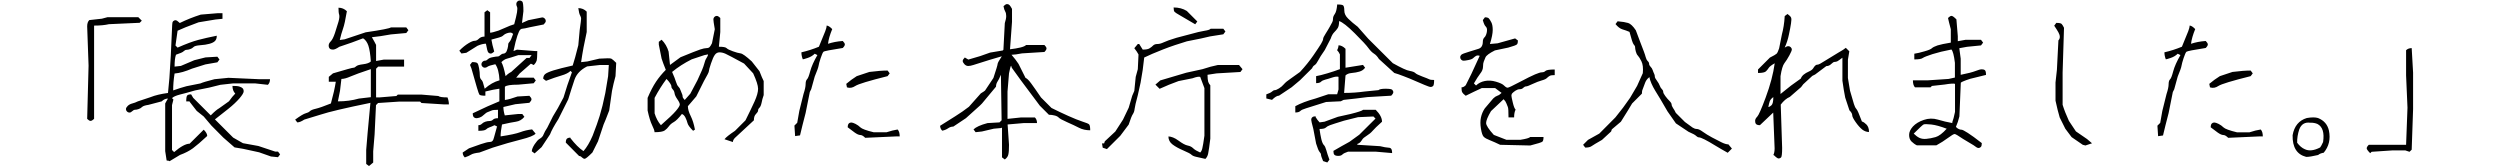 <svg xmlns="http://www.w3.org/2000/svg" width="250" height="16.632"><path d="M8.717 11.89l.14-5.327-.14-3.924c0-.28.07-.49.21-.63l1.26-.14.562-.15h3.08l.35.35-.21.21-3.08.14c-.38.09-.87.14-1.48.14v9.32c-.14.14-.26.21-.35.21-.1 0-.21-.07-.35-.21zm7.943 4.134l-.14-.91v-4.767c.094-.187.188-.35.28-.49-.232 0-.443.093-.63.28l-1.332.35c-.327.047-.537.118-.63.21-.094.095-.21.165-.35.21-.14.047-.258.07-.352.07-.093 0-.187.047-.28.14-.094.095-.186.14-.28.14-.094 0-.176-.034-.246-.103-.07-.07-.105-.152-.105-.246s.06-.2.175-.315c.117-.116.27-.198.456-.246.187-.046.374-.116.56-.21l1.263-.42c.46-.187 1.05-.327 1.75-.42l.14-1.473.14-2.243.14-3.08c0-.18.03-.31.1-.38s.15-.1.24-.1.23.1.42.28c.65-.32 1.35-.6 2.1-.84l1.68-.14h.49v.56l-.7.07-1.69.28c-1.03.38-1.73.66-2.1.84l-.21 1.48.21.21c.84-.37 1.53-.63 2.07-.77.53-.14 1.15-.28 1.85-.42 0 .24-.06.41-.18.53-.12.12-.3.21-.56.28s-.56.12-.91.14c-.35.03-.58.08-.67.18-.1.1-.21.17-.35.21-.14.05-.26.07-.35.07-.1 0-.19.05-.29.14-.09.1-.35.21-.77.35-.1.28-.14.68-.14 1.19l.63-.07 1.34-.57 1.12-.28 1.19-.07.21.28-.21.28-1.2.21-1.33.42c-.66.28-1.24.45-1.75.49-.1.61-.14 1.17-.14 1.69.51-.18.95-.32 1.33-.42l1.4-.28c.19-.09.65-.23 1.4-.42l1.4-.14 3.09.14H27c0 .24-.07.42-.21.56l-1.26-.14H23.3l-1.26.14-1.124.28-1.4.28c-.657.19-1.17.33-1.545.42-.37.1-.63.21-.77.35l.14.14-.14.56V15l.21.21c.33-.28.62-.49.88-.63s.48-.21.67-.21l1.41-1.402c.24.236.35.447.35.63-.6.56-1.08.97-1.43 1.23-.35.256-.78.48-1.29.665l-1.05.63c-.04-.043-.14-.07-.28-.07zm2.243-5.886h-.28c0-.327.034-.526.104-.596s.2-.105.385-.105l.21.35 1.752 1.752c.374-.38.654-.61.84-.71l.982-.7c.234-.33.444-.59.63-.77-.186-.19-.28-.45-.28-.77.328 0 .562.02.702.07.14.04.245.1.315.17s.104.17.104.31-.14.37-.42.7c-.28.32-.655.68-1.122 1.05s-.912.72-1.332 1.05l1.822 1.82.98.56 1.543.28 1.682.56h.28l.21.28-.21.28-.7-.07-1.192-.42-1.612-.35-.84-.14-1.123-.98-1.19-1.2-.772-.91-.7-.56-.76-.98zm18.18.14c-2.522.514-4.204.91-5.045 1.19l-1.612.492c-.28.186-.514.28-.7.28l-.21-.28c.514-.374.864-.584 1.05-.63.188-.047.328-.117.422-.21.093-.095.29-.176.596-.247.303-.07.805-.245 1.506-.526.233-.84.397-1.565.49-2.172h-.7v-.49l.42-.35c1.26-.374 1.938-.56 2.032-.56.093 0 .187-.048.28-.14.093-.095.327-.165.7-.21.375-.047.632-.14.772-.28-.047-.702-.13-1.228-.245-1.578-.12-.35-.3-.596-.53-.736l-1.12.42-1.26.43c-.28.19-.49.28-.63.28s-.25-.03-.32-.1-.11-.17-.11-.31.07-.28.21-.42c.14-.14.28-.42.42-.84.14-.42.25-.79.35-1.12.09-.32.11-.56.07-.7-.05-.14-.07-.37-.07-.7.33 0 .6.12.84.35-.14.84-.27 1.43-.39 1.76-.12.33-.22.7-.32 1.12l.49-.07 2.1-.7c1.58-.23 2.43-.4 2.52-.49h1.54l.21.28-.21.28-1.54.14c-.75.14-1.38.23-1.9.28.19.33.33.58.42.77V6.1l.77-.14h2.03v.7h-2.59l-.21.21v2.87h.35l1.68-.14.14-.14h2.38l1.68.14c.09.09.39.14.91.14.09.23.14.463.14.7h-.49l-2.25-.14-.14-.14h-2.1l-2.1.14-.21.21-.14 2.94-.14 1.68v1.123l-.42.35-.28-.21v-1.4l.14-1.683.28-3.01zm0-.56V6.913c-.98.327-1.66.572-2.032.735-.37.163-.67.245-.91.245L34 9.085l-.21 1.052c.747 0 1.448-.094 2.102-.28l1.192-.14zM49.73 12.66l-.28-.14c-.19.094-.352.164-.492.21-.14.047-.257.117-.35.21-.094.094-.352.14-.772.14v-.56c.14 0 .257-.046.35-.14.094-.093.21-.163.35-.21.14-.046.28-.07.42-.07.14 0 .258-.047.35-.14.094-.094.258-.14.492-.14v-.84c-.328 0-.538.022-.63.07-.094.046-.21.092-.35.14-.14.045-.28.14-.42.28-.142.14-.282.233-.42.28-.142.046-.258.07-.352.07-.094 0-.175-.036-.246-.105-.07-.07-.105-.2-.105-.386 1.074-.52 1.962-.92 2.663-1.2V8.87c-.374.047-.84.14-1.4.28v.42c-.33 0-.527-.034-.597-.104-.07-.07-.33-.946-.8-2.628L47 6.49l.21-.28c.28 0 .456.034.525.104.07.07.13.245.176.526.05.28.07.514.07.7s.05.328.14.422c.1.093.17.233.21.42.05.188.1.35.14.49.47-.42.96-.7 1.48-.84-.04-.747-.18-1.285-.42-1.61-.42.093-.68.174-.77.245-.09.07-.19.106-.28.106s-.17-.035-.24-.105c-.07-.07-.1-.15-.1-.244s.04-.175.11-.245.15-.11.25-.11.19-.05.28-.14c.1-.1.26-.17.49-.21.24-.05.4-.07.49-.07.1 0 .19-.05.28-.14.1-.09.19-.14.28-.14s.18-.04.25-.11.13-.2.18-.39c.05-.19.07-.33.07-.42 0-.1.05-.19.14-.28s.21-.35.35-.77c-.09-.1-.18-.14-.28-.14-.09 0-.21.02-.35.07s-.25.11-.35.21c-.09.09-.23.16-.42.21-.18.04-.44.11-.77.21.05.32.14.72.28 1.19-.14.14-.26.21-.35.21-.09 0-.17-.04-.24-.11s-.15-.37-.24-.88c-.23 0-.51.07-.84.21l-1.12.7-.49.07-.21-.28c.32-.33.63-.57.91-.74.28-.17.49-.25.63-.25s.28-.07.42-.21c.14-.14.33-.21.56-.21V1.23l.28-.21.28.21v2.04c.14 0 .42-.07.84-.21L51 2.57l.42-.142c.14-.514.234-.91.28-1.19s.048-.468 0-.562-.07-.186-.07-.28c0-.093.036-.175.105-.245.07-.07.15-.1.246-.1.09 0 .18.04.25.11s.11.39.11.95L52.2 2.3l.63-.28 1.4-.28c.09 0 .172.04.242.11s.106.15.106.247-.07.21-.21.35l-1.4.28c-.376.093-.61.14-.703.14s-.176.034-.246.103c-.07.07-.17.27-.28.596s-.25.84-.39 1.54l.35-.14 1.82.14h.21c0 .513-.03.84-.07.98-.05.14-.14.28-.28.42l-.29-.14-1.12.98-.35.42h1.75l.21.28-.21.28-1.55.14c-.75 0-1.19.07-1.33.21V10c.33-.047.75-.165 1.26-.35l1.19-.07c.14.14.21.255.21.35 0 .092-.07.21-.21.35l-1.4.14-1.2.28c0 .234.04.515.14.84l1.33-.14h.42l.21.28c-.23.28-.51.444-.84.49-.33.047-.79.14-1.4.28-.09.468-.14.865-.14 1.19.93-.14 1.59-.28 1.96-.42.37-.14.77-.235 1.19-.28l.35.42c-.14.186-.63.384-1.47.594s-1.78.48-2.81.808l-1.33.49c-.42.05-.7.12-.84.21s-.35.19-.63.28c-.14-.14-.21-.3-.21-.49l.63-.42 1.19-.42c.42-.14.7-.21.84-.21s.24-.03.31-.1.13-.2.17-.386c.05-.183.14-.533.29-1.05zm3.222-6.867l.21-.28h-1.33c-.562.186-.936.303-1.123.35-.19.046-.38.163-.57.35.14.234.28.7.42 1.402.18-.187.37-.327.56-.42l1.54-1.4h.28zm4.066 7.99c.467.606.91 1.05 1.33 1.33.328-.373.632-.886.913-1.54l.42-1.122c.19-.51.38-1.14.57-1.89l.28-1.26.28-1.68.07-1.12h-.91l-1.26.14c-.65.33-1.07.77-1.26 1.33-.19.56-.4 1.22-.63 1.97l-.98 1.96c-.42.66-.7 1.17-.84 1.54l-.84 1.27-.7.63-.28-.21c0-.18.1-.42.28-.7.19-.28.34-.45.46-.52s.21-.14.28-.21c.07-.07.13-.17.18-.31.05-.14.17-.35.35-.63l.56-1.12.5-.84.56-1.05c.23-.79.51-1.63.84-2.52l-.14-.14c-.19.19-.49.34-.91.46-.42.12-.94.3-1.54.53l-.28-.21c0-.18.06-.34.18-.45.12-.11.4-.24.84-.38.45-.14 1.09-.3 1.93-.49.14-.42.33-1.1.56-2.03l.14-1.54c.1-.65.14-1.03.14-1.12 0-.09-.03-.2-.1-.32-.07-.11-.13-.36-.18-.73.33 0 .61.12.84.35V3.2c-.23 1.028-.42 2.033-.56 3.014l.63-.07 1.19-.28c.71-.047 1.1-.047 1.2 0 .09.046.26.186.49.42l-.07 1.33c-.14.515-.26 1.005-.35 1.473l-.28 1.962c-.28.74-.47 1.21-.56 1.4l-.56 1.68-.56 1.12c-.42.42-.68.63-.77.63-.09 0-.19-.05-.28-.14-.09-.1-.19-.14-.28-.14l-1.33-1.34c0-.19.04-.32.11-.39.08-.07.2-.11.39-.11zm12.502-.843l-.21.14c-.327-.326-.514-.583-.56-.77-.047-.187-.117-.374-.21-.56s-.21-.305-.35-.35c-.328.42-.597.688-.807.805-.21.117-.374.256-.49.42-.118.163-.258.303-.42.42-.165.117-.503.175-1.017.175 0-.14-.082-.374-.245-.7-.16-.328-.31-.818-.45-1.472v-1.26c.28-.655.56-1.192.84-1.613.28-.42.61-.817.98-1.19-.19-.468-.33-.842-.42-1.123l-.28-1.4v-.28l.28-.21c.33.326.56.723.7 1.19L67 6.494l1.05-.77c1.028-.42 1.68-.68 1.96-.772.283-.094.493-.14.633-.14s.245-.036.316-.105c.07-.07.15-.2.24-.385l.28-1.402c-.1-.56-.14-.887-.14-.98 0-.094.03-.175.1-.246.07-.07.15-.104.24-.104s.21.07.35.21v1.4l-.14 1.473c.42 0 .68.046.77.14.09.094.3.2.63.315.32.117.58.187.77.21.19.024.56.292 1.12.806l.77.98c.18.468.32.795.42.982v1.402c-.1.28-.17.537-.21.77-.05.235-.12.397-.21.492-.1.093-.14.187-.14.28 0 .093-.07.21-.21.35-.15.14-.21.35-.21.63l-1.89 1.753c-.14.14-.21.28-.21.42l-.84-.28c.14-.186.49-.466 1.05-.84l1.05-1.05c.37-.748.68-1.38.91-1.893.23-.514.35-.935.35-1.262s-.17-.84-.49-1.542l-.91-.98c-1.03-.56-1.65-.888-1.86-.982s-.41-.14-.6-.14-.34.082-.46.245c-.12.16-.25.45-.39.87s-.21.67-.21.77-.17.42-.49.98l-.77 1.54-.84.98c0 .28.09.6.28.98s.32.81.42 1.33zm-2.87-5.044c-.42.56-.818 1.19-1.19 1.892v1.542c.14.466.35.863.63 1.19.747-.654 1.25-1.132 1.506-1.437.257-.304.386-.514.386-.63s-.082-.292-.245-.525c-.164-.234-.258-.432-.28-.596-.024-.164-.083-.292-.176-.386-.09-.094-.14-.187-.14-.28 0-.093-.04-.21-.14-.35-.09-.14-.21-.28-.35-.42zm4.135-2.453l-.35.07-1.263.42c-.748.375-1.4.795-1.962 1.262.187.42.316.748.385.98.07.235.152.398.246.492.1.094.17.21.21.35.05.14.1.258.14.35.05.095.07.188.07.28 0 .095.07.21.21.352l.56-.63.71-1.34c.38-.8.6-1.33.67-1.61s.15-.49.25-.63c.1-.15.14-.26.14-.36zm10.967.07l-.28-.14c-.188.186-.42.326-.702.42-.28.093-.444.14-.49.14-.094-.234-.14-.467-.14-.7.606-.14 1.19-.328 1.75-.56.328-.796.54-1.31.632-1.544.094-.24.14-.42.14-.57.14 0 .327.11.56.35-.233.56-.374 1.05-.42 1.47.42-.14.912-.24 1.472-.28.14.14.21.25.21.35 0 .09-.07.21-.21.35-1.215.19-1.857.31-1.927.38-.07.07-.164.28-.28.63-.118.35-.187.61-.21.77-.024.16-.153.52-.386 1.08l-.35 1.26-.14.28-.42 2.1c-.23.88-.42 1.63-.56 2.24l-.49.07-.07-1.05.28-.28.21-1.19.42-1.69c.14-.42.21-.75.21-.98 0-.24.05-.4.14-.49.1-.09.2-.36.32-.81.12-.45.36-1 .74-1.65zm2.943 3.223l-.07-.35c.327-.28.677-.538 1.05-.772l1.263-.42c.747-.094 1.354-.14 1.822-.14l.21.28-.21.28c-1.87.467-2.944.794-3.224.98-.28.19-.56.236-.84.142zm5.256 4.906h-.35l-3.08.14c-.18-.187-.35-.28-.49-.28s-.33-.082-.56-.246c-.23-.163-.46-.338-.7-.525 0-.18.04-.31.11-.38s.16-.1.25-.1.24.05.42.14c.19.1.35.21.49.35.14.14.59.31 1.34.49h1.26c.42-.14.8-.23 1.12-.28.14.14.21.37.21.7zm10.2-.842l-.77.07-1.19.28-.63.07-.21-.28c.24-.233.7-.444 1.4-.63l1.2-.07.21-.21-.07-4.555c-.14.327-.25.56-.35.7-.09.14-.14.305-.14.492l-1.4 1.682-.21.21-1.4 1.26-1.26.84c-.19 0-.36.06-.52.17s-.36.2-.59.24c-.14-.14-.21-.31-.21-.49.52-.33 1.02-.65 1.51-.95.49-.31.95-.62 1.37-.95l1.19-1.34c.23-.14.37-.23.42-.28l.84-1.26c.28-.84.42-1.31.42-1.4s.14-.35.42-.77l-1.19.35c-.89.28-1.44.45-1.65.52-.21.07-.38.1-.52.1s-.27-.06-.38-.18c-.11-.12-.17-.23-.17-.32 0-.1.07-.21.21-.35l.35.21 1.19-.35.99-.35 1.26-.21.07-.07.14-2.67c.09-.28.14-.51.14-.7 0-.19-.03-.34-.1-.46s-.13-.29-.17-.53c.14-.14.26-.21.35-.21.1 0 .18.03.25.1s.15.2.25.38v1.3l-.2 2.74c.42-.05.77-.11 1.05-.18.28-.07.47-.15.56-.25h1.83c.14.14.21.25.21.35 0 .09-.07.21-.21.35l-2.24.14c-.46.09-.81.14-1.05.14.28.32.52.63.7.91l.7 1.4c.14.05.33.23.57.56.24.32.56.79.98 1.4l1.05 1.05c.56.28 1.13.55 1.69.8s1.03.44 1.4.56c.38.12.6.21.67.28.07.07.11.27.11.59-.42 0-.79-.08-1.12-.25-.32-.17-.72-.35-1.19-.56-.47-.21-.75-.36-.84-.46-.09-.09-.23-.17-.42-.21-.19-.05-.37-.07-.56-.07l-.91-.91-1.89-2.53-.91-1.26-.07-.21c-.05.04-.12.3-.21.77l-.15 1.82v2.73l1.34-.14h1.4c.14.14.21.32.21.56h-1.33l-1.61.14.14 2.03c0 .47-.02.79-.07.98-.04.19-.16.35-.35.49l-.28-.21v-3zm10.05 1.543h.21l.07-.21 1.05-.98.77-1.192.57-1.19.35-1.19.21-.49.14-1.4.21-.77.07-1.47c-.09-.18-.23-.39-.42-.63l.35-.42h.14l.35.56c.33 0 .56-.04.7-.14.14-.09.26-.18.35-.28.1-.09.24-.14.42-.14.19 0 .4-.06.63-.17.24-.11.66-.27 1.27-.45l1.33-.35c.66-.19 1.15-.3 1.47-.35.33-.05.54-.11.63-.21h1.26l.21.28-.21.28-1.33.21-.91.21-1.4.28c-.79.24-1.59.5-2.38.81s-1.42.58-1.89.81L114.27 7l-.21 1.26-.28 1.26c-.19.7-.294 1.156-.318 1.366-.02.21-.08.382-.174.523-.098.14-.237.49-.42 1.05l-.84 1.12-1.336 1.33-.42-.14-.07-.42zm6.59-.7c.33 0 .68.14 1.06.42.38.28.68.443.91.49.24.046.42.14.56.28.14.14.38.28.7.42.1-.094.17-.233.21-.42.05-.188.12-.608.21-1.262V8.81l-.42-1.122c-.14-.046-.39 0-.77.14l-1.4.28c-.65.235-1.28.49-1.89.772l-.42-.42.49-.42 2.6-.77 1.61-.352c.56-.187 1.08-.327 1.55-.42h2.11l.35.42-.21.28-2.38.14-.91.14c0 .328.03.56.07.702.05.14.12.257.21.35v5.327c-.09.748-.16 1.238-.21 1.47-.04.235-.14.422-.28.563l-.94-.21c-.21-.047-.36-.117-.46-.21-.09-.095-.36-.234-.8-.422-.44-.187-.8-.385-1.08-.595-.28-.212-.42-.48-.42-.807zm.56-12.896c.52 0 .96.117 1.33.35l1.05 1.052-.21.28c-.79-.47-1.32-.78-1.57-.92s-.42-.25-.49-.32-.1-.22-.1-.46zm9.28 8.69c.28-.094.47-.187.57-.28s.19-.14.28-.14c.09 0 .23-.06.42-.175.19-.117.35-.257.49-.42.14-.164.35-.34.63-.526l.98-.7c.52-.562.96-1.11 1.33-1.647.37-.54.63-.93.77-1.16.14-.24.21-.4.21-.49 0-.1.08-.27.25-.53.16-.26.31-.49.42-.7.12-.21.2-.37.25-.46.05-.1.07-.21.07-.35 0-.14.06-.3.18-.46.12-.17.2-.48.24-.95.33 0 .53.03.6.1.07.07.11.24.11.52s.13.55.39.8c.26.26.58.53.95.81l1.05 1.19 2.46 2.45c.84.47 1.4.73 1.68.77.28.05.47.12.56.21.1.1.33.21.7.35s.61.23.7.28c.09.05.26.07.49.07 0 .33-.03.53-.1.6-.07.07-.15.1-.24.1s-.3-.07-.63-.21l-1.47-.63s-1.16-.47-1.54-.56l-1.54-1.4c-.14-.23-.3-.41-.49-.53s-.37-.3-.56-.56c-.18-.26-.64-.75-1.36-1.47-.72-.72-1.25-1.13-1.57-1.23 0 .33-.05.56-.14.7-.09.14-.21.28-.35.42s-.26.35-.35.63L132.48 5c-.33.47-.55.82-.665 1.05-.12.232-.233.384-.35.46-.12.07-.2.17-.25.31l-1.21 1.2-.843.706-1.26.84c-.19 0-.42.14-.7.42l-.57-.14v-.42zm7.08 0l.14-.49V7.684c-.14-.046-.35-.023-.63.07-.28.094-.51.164-.7.21-.19.047-.33.118-.42.21-.09.095-.26.14-.49.14v-.7c.28-.046.65-.14 1.12-.28.47-.14.89-.28 1.26-.42V5.44c-.09-.187-.18-.327-.28-.42.1-.187.14-.35.14-.49.23 0 .47.116.7.35v1.892c.28-.047.87-.14 1.75-.28l.21.28c-.14.187-.32.315-.56.386-.23.07-.49.116-.77.14-.28.023-.49.105-.63.245l-.14 1.75c.7 0 1.38-.045 2.04-.14l1.4-.14c.09-.092.33-.14.7-.14.38 0 .6.035.67.106.07.07.11.15.11.24s-.07.21-.21.35l-2.38.14-1.12.14-1.26.14-.28.14-1.47.07c-1.03.33-1.69.54-2 .63-.3.09-.5.18-.59.28-.09.09-.26.14-.49.14v-.63c.51-.28 1.19-.54 2.03-.77l1.26-.42h.91zm-2.17 2.243c.14.234.28.42.42.56l.49-.07 1.34-.49 1.26-.28c.75-.186 1.17-.326 1.26-.42h1.26c.42.42.63.818.63 1.192-.47.42-.78.725-.94.91-.16.188-.36.352-.59.492-.23.14-.38.27-.45.385-.07.11-.14.21-.21.28-.07.07-.17.12-.31.17l.07.07 2.24.14c.38.09.63.14.77.14s.25.03.32.1.11.22.11.45l-1.61-.14h-2.8c-.27.09-.46.18-.56.28s-.23.14-.42.14c-.18 0-.31-.04-.38-.11s-.1-.2-.1-.39c.56-.33 1.1-.63 1.61-.91l.98-.71 1.62-1.61-.21-.21-1.54.07-1.4.35c-.75.23-1.21.38-1.4.45-.19.07-.33.15-.42.24-.09.09-.3.14-.63.14.05.37.11.71.18 1.01.07.3.16.5.25.59.1.09.18.27.25.52.07.26.17.57.31.95l-.21.28-.42-.14c-.14-.33-.21-.54-.21-.63s-.05-.19-.14-.28c-.09-.1-.21-.38-.35-.84l-.28-1.47c-.14-.52-.21-.82-.21-.91s.03-.18.107-.25c.07-.07.2-.1.38-.1zm18.53-2.453l-.56-.42h-1.33c-.51.233-1.05.49-1.61.77-.19-.14-.3-.257-.35-.35-.05-.094-.07-.257-.07-.49.14 0 .28-.07.42-.21l.56-1.122c.33-.7.61-1.308.84-1.823-.14-.046-.25-.046-.35 0-.09.047-.18.117-.28.21-.09.094-.25.164-.49.21-.23.047-.39.07-.49.07s-.17-.034-.24-.104c-.07-.07-.1-.15-.1-.245s.04-.175.11-.246c.07-.07.34-.175.81-.315.47-.14.77-.233.91-.28.14-.046.25-.128.32-.246.07-.116.11-.27.11-.455s.05-.32.14-.42c.1-.09.17-.21.21-.35.05-.14.07-.28.07-.42 0-.14-.04-.25-.14-.35s-.19-.3-.28-.63l.21-.28c.19 0 .32.04.39.11s.15.2.25.39.14.45.14.77-.09.8-.28 1.4l.77-.07 1.75-.49.28.21c0 .19-.03.32-.1.39s-.36.18-.87.32l-1.33.28c-.56.28-.88.52-.95.71-.07.19-.13.33-.17.42-.04.1-.07.26-.07.49s-.09.47-.28.7c-.18.24-.39.56-.63.98l.21.21c.24-.23.53-.38.88-.45s.72-.05 1.12.07c.4.12.67.24.81.39.14.14.26.21.35.21s.49-.19 1.19-.56c.7-.37 1.22-.63 1.55-.77.33-.14.56-.21.7-.21.14 0 .26-.05.35-.14.1-.09.4-.14.92-.14v.56c-.23 0-.394.02-.49.07-.09.05-.184.12-.28.21-.09.1-.264.18-.522.25s-.56.19-.91.35c-.35.17-.57.25-.662.25-.09 0-.186.05-.28.14-.09.1-.21.14-.35.14-.14 0-.28.05-.42.14s-.245.18-.315.25-.102.16-.102.25.05.33.14.7c.09.38.18.61.28.7-.1.19-.15.45-.15.78h-.56c0-.61-.02-.96-.07-1.05-.05-.1-.09-.21-.14-.35-.05-.14-.14-.28-.28-.42l-1.26 1.19c-.33.56-.49.96-.49 1.19s.26.63.77 1.19l1.26.49h1.4c.56-.09.89-.18.98-.28h1.33c0 .24-.036.39-.105.46-.07.07-.474.2-1.222.39l-3.01-.07c-.37-.18-.71-.33-1.01-.45-.304-.12-.513-.23-.63-.35-.12-.12-.21-.39-.28-.81-.07-.42-.07-.8 0-1.12.07-.33.197-.63.385-.91l.84-.99c.14-.14.28-.23.42-.28.14-.04.28-.14.42-.28zm14.82-1.472c-.19.14-.33.35-.42.63-.1.28-.17.467-.21.56-.05.095-.07.234-.07.42l-.98.982-.42.7-.7 1.122-.91.77-.07.21-.91.84c-.56.32-.91.53-1.05.63s-.35.14-.63.14l-.21-.28.49-.49 1.13-.63 1.61-1.62.77-.98.7-.98.7-1.19.57-1.27c.05-.52 0-.91-.14-1.19-.14-.28-.26-.47-.35-.56-.1-.1-.16-.24-.21-.42-.05-.19-.07-.33-.07-.42 0-.1-.05-.19-.14-.28-.09-.1-.23-.52-.42-1.26-.23-.1-.47-.18-.7-.25-.24-.07-.47-.25-.7-.53l.21-.28c.47.04.82.1 1.05.17.23.07.49.31.77.73l.42 1.12c.33.84.52 1.35.56 1.54.05.19.12.33.21.42.1.09.14.19.14.28s.05.19.14.28c.1.09.17.21.22.35.05.14.09.26.14.35.05.09.07.19.07.28 0 .1.07.24.21.42.14.19.23.35.28.49.05.14.12.26.21.35.1.1.14.19.14.28 0 .09.07.23.21.42.14.19.28.35.42.49.14.14.21.26.21.35s.05.21.14.35c.1.14.19.3.28.49l.91.91c.38.28.63.46.77.56.14.09.28.14.42.14s.34.09.6.28c.26.19.56.37.91.56.35.19.67.35.95.49.28.14.52.21.7.21l.35.42-.42.42c-.42-.23-.84-.48-1.26-.73-.42-.26-.77-.46-1.05-.6-.28-.14-.47-.21-.56-.21-.09 0-.19-.05-.28-.14-.09-.1-.35-.24-.77-.42l-1.26-.84-.84-1.2c-.51-.89-.92-1.58-1.23-2.07-.3-.49-.5-.95-.59-1.37zm12.43 7.78c.1-.188.14-.42.14-.7l-.14-3.576-1.33 1.26c-.19 0-.31-.04-.38-.11s-.1-.18-.1-.32.07-.28.21-.42c.14-.14.42-.77.84-1.9.47-1.26.77-2.41.91-3.44-.32.18-.52.34-.59.45-.07.11-.16.23-.28.35-.11.11-.38.17-.8.17v-.35l1.19-1.19c.38-.19.6-.32.67-.39.07-.07.16-.25.25-.53l.28-1.4c.14-.52.24-1.12.28-1.83l.28-.21c.19.14.31.25.35.35.05.09.05.29 0 .59-.05.31-.11.68-.21 1.12-.09.45-.23.88-.42 1.3.14-.09.26-.14.35-.14.1 0 .18.03.25.1s.11.15.11.24-.09.29-.25.59-.33.56-.49.77-.29.64-.39 1.3V9.4l1.05-.84.98-.704c.05-.14.14-.27.28-.39s.32-.22.53-.315.35-.2.42-.31c.07-.12.14-.21.21-.28.07-.07.15-.1.25-.1s.34-.13.74-.39c.4-.25.82-.51 1.26-.77.45-.25.71-.43.81-.52l.35.35-.14.84V7.8l.21 1.265c.19.657.32 1.1.39 1.334.07.23.15.39.24.49.1.09.28.51.56 1.26.15.04.3.15.46.31.16.17.25.41.25.74-.24 0-.46-.08-.67-.24-.21-.17-.43-.41-.66-.74-.235-.33-.35-.56-.35-.7s-.095-.31-.28-.49l-.42-1.27c-.096-.47-.19-1.03-.28-1.69v-2.3c-.235.18-.4.3-.49.35s-.19.07-.28.07c-.097 0-.21.07-.35.21-.14.14-.307.21-.49.21l-1.12.84-.28.14-.91.84-.21.28-1.127.98c-.33.14-.63.4-.91.77l.14 4.34c0 .56-.037.88-.11.95-.07.06-.15.1-.243.1s-.26-.12-.49-.35zm0-5.818c-.19.14-.3.28-.35.42-.05.14-.09.327-.14.56.09 0 .2-.057.32-.174.12-.117.18-.385.18-.806zm17.9 2.523c.09-.234.19-.584.28-1.05V8.384c-.14-.046-.49-.023-1.05.07l-1.26.14-.14.142h-1.55c-.14-.14-.21-.374-.21-.702h1.47l2.1-.14.63-.14v-1.47c-.09-.75-.21-1.193-.35-1.333-.74.14-1.38.3-1.89.46-.51.17-.84.29-.98.39-.14.1-.42.14-.84.14v-.57c.28-.04.62-.12 1.02-.24.4-.11.65-.22.74-.31.09-.09.28-.18.56-.28.28-.09.73-.18 1.33-.28V2.92c-.14-.515-.23-.888-.28-1.122.14-.14.26-.21.35-.21.1 0 .26.117.49.35l.14 1.683v.5l.77-.14h1.55l.21.28-.21.28-1.4.14-.77.14.14 1.05v1.61c.71-.14 1.2-.27 1.48-.38.28-.11.49-.17.63-.17s.25.03.32.1.1.22.1.46l-1.58.39s-.8.25-.94.39l-.14 3.37c-.09.38-.21.73-.35 1.05.09.1.19.17.28.21.09.05.19.07.28.07.09 0 .3.11.63.32.33.21.8.55 1.4 1.02 0 .19-.03.32-.1.39s-.15.1-.24.1-.25-.09-.49-.28l-1.05-.63c-.47-.32-.75-.49-.84-.49-.09 0-.31.13-.66.39-.35.26-.74.51-1.16.74h-1.96c-.19-.09-.36-.22-.53-.38-.16-.16-.24-.38-.24-.66s.13-.56.38-.84c.26-.28.62-.5 1.09-.66.47-.16.94-.17 1.4-.03.47.14.96.26 1.47.35zm-.56.63c-.61-.233-1.12-.374-1.54-.42-.42-.046-.68-.046-.77 0-.09.047-.42.35-.98.912.19.187.37.327.56.42.19.094.43.13.7.105.28-.024.59-.082.92-.175.33-.094.7-.374 1.12-.84zm13.9 1.683l-.28-.07-1.12-.77-.63-.84-.56-1.123c-.14-.467-.28-1.027-.42-1.682V8.246l.14-1.262.15-2.944c.09-.093.14-.21.14-.35 0-.14-.05-.293-.14-.456-.09-.164-.23-.385-.42-.666l.21-.28c.28 0 .46.035.53.105s.15.2.24.386l-.14 4.48v3.22c.14.46.35 1 .63 1.61l.7 1.05 1.12.77.49.42-.63.21zm9.49-9.04l-.28-.14c-.19.186-.42.326-.7.42-.28.093-.44.14-.49.14-.09-.234-.14-.467-.14-.7.61-.14 1.19-.328 1.75-.56l.63-1.544c.09-.24.14-.42.14-.57.14 0 .33.11.56.35-.23.56-.37 1.05-.42 1.47.42-.14.91-.24 1.47-.28.14.14.21.25.21.35 0 .09-.07.21-.21.35-1.21.19-1.85.31-1.93.38-.07.07-.16.28-.28.63-.11.35-.19.61-.21.77-.02.16-.15.52-.38 1.08l-.35 1.27-.14.28-.42 2.1c-.23.88-.42 1.63-.56 2.24l-.49.07-.07-1.05.28-.28.21-1.19.42-1.69c.14-.42.21-.75.21-.98 0-.24.05-.4.14-.49.1-.09.2-.36.32-.81.12-.45.36-1 .74-1.65zM221 8.736l-.072-.35c.33-.28.68-.538 1.058-.772l1.26-.42c.747-.094 1.355-.14 1.82-.14l.21.28-.21.28c-1.87.467-2.942.794-3.223.98-.28.19-.56.236-.84.142zm5.255 4.906h-.35l-3.084.14c-.19-.187-.35-.28-.49-.28s-.33-.082-.56-.246c-.23-.163-.46-.338-.7-.525 0-.18.04-.31.11-.38s.15-.1.25-.1.24.05.43.14c.19.1.35.21.49.35.14.14.59.31 1.34.49h1.26c.42-.14.79-.23 1.12-.28.14.14.21.37.21.7zm4.37 2.048c-.932-.232-1.39-.956-1.364-2.17.16-.912.64-1.484 1.42-1.718.48-.082.85-.082 1.12 0 .59.234.95.648 1.09 1.244.18.865 0 1.606-.52 2.226-.23.035-.42.11-.56.228-.54.128-.93.19-1.18.19zm.42-3.415c-.546-.082-.92.14-1.12.667-.15.455-.22.9-.21 1.33.235.317.49.534.77.65.41.198.92.14 1.527-.175.07-.082.17-.263.297-.543.14-.935-.05-1.536-.56-1.805-.2-.09-.43-.13-.7-.13zm9.564 2.208l.14-3.715-.14-3.224V5.022c.14-.14.33-.21.56-.21l.14 2.453v3.644l-.14 4.06-.22.21-.42-.14h-1.27l-2.1.14-.14.14c-.24-.24-.35-.4-.35-.49s.07-.21.21-.35h3.71z"/></svg>